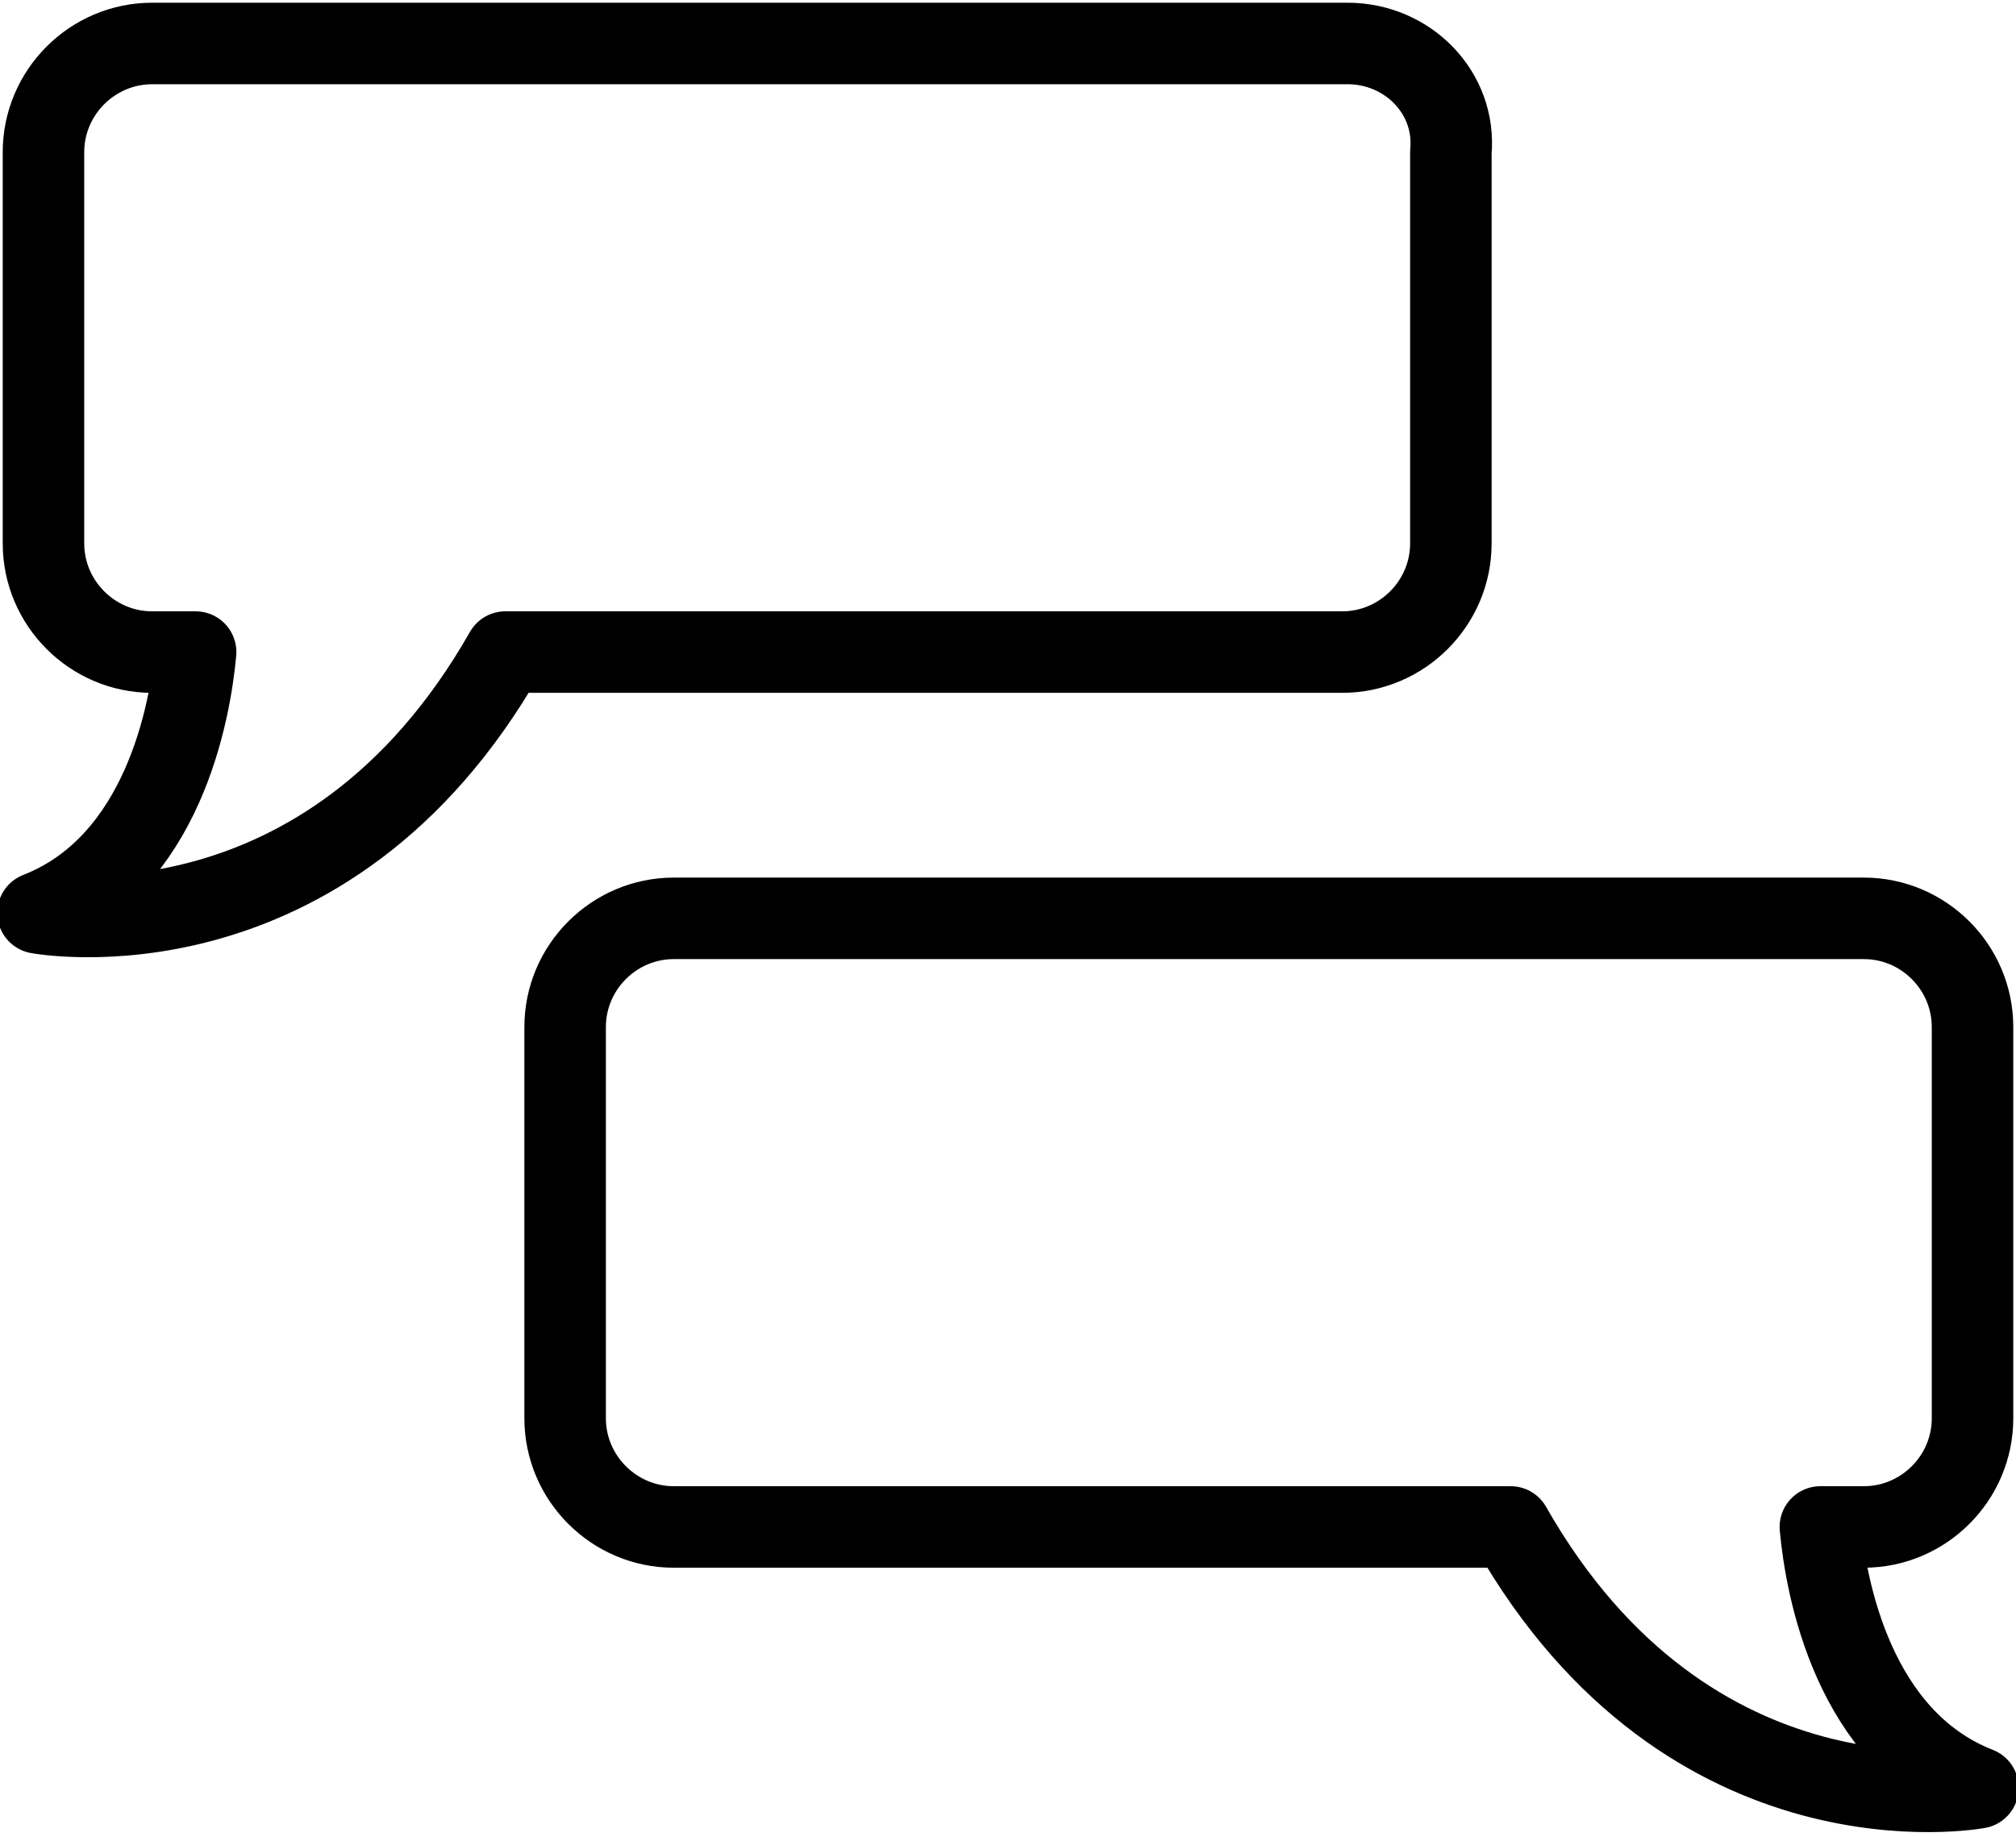 <?xml version="1.0" encoding="utf-8"?>
<!-- Generator: Adobe Illustrator 16.0.4, SVG Export Plug-In . SVG Version: 6.00 Build 0)  -->
<!DOCTYPE svg PUBLIC "-//W3C//DTD SVG 1.1//EN" "http://www.w3.org/Graphics/SVG/1.1/DTD/svg11.dtd">
<svg version="1.1" id="Layer_1" xmlns="http://www.w3.org/2000/svg" xmlns:xlink="http://www.w3.org/1999/xlink" x="0px" y="0px"
	 width="37.1px" height="33.8px" viewBox="0 0 37.1 33.8" enable-background="new 0 0 37.1 33.8" xml:space="preserve">
<path fill="none" stroke="#000000" stroke-width="1.5" stroke-linecap="round" stroke-linejoin="round" stroke-miterlimit="10" d="
	M24.8,0.8H2.8c-1.1,0-2,0.9-2,2V10c0,1.1,0.9,2,2,2h0.8c-0.1,1.1-0.6,3.9-2.9,4.8c0,0,5.3,1,8.6-4.8h15.4c1.1,0,2-0.9,2-2V2.8
	C26.8,1.7,25.9,0.8,24.8,0.8z"/>
<path fill="none" stroke="#000000" stroke-width="1.5" stroke-linecap="round" stroke-linejoin="round" stroke-miterlimit="10" d="
	M12.4,16.9h21.9c1.1,0,2,0.9,2,2v7.2c0,1.1-0.9,2-2,2h-0.8c0.1,1.1,0.6,3.9,2.9,4.8c0,0-5.3,1-8.6-4.8H12.4c-1.1,0-2-0.9-2-2v-7.2
	C10.4,17.8,11.3,16.9,12.4,16.9z"/>
</svg>
